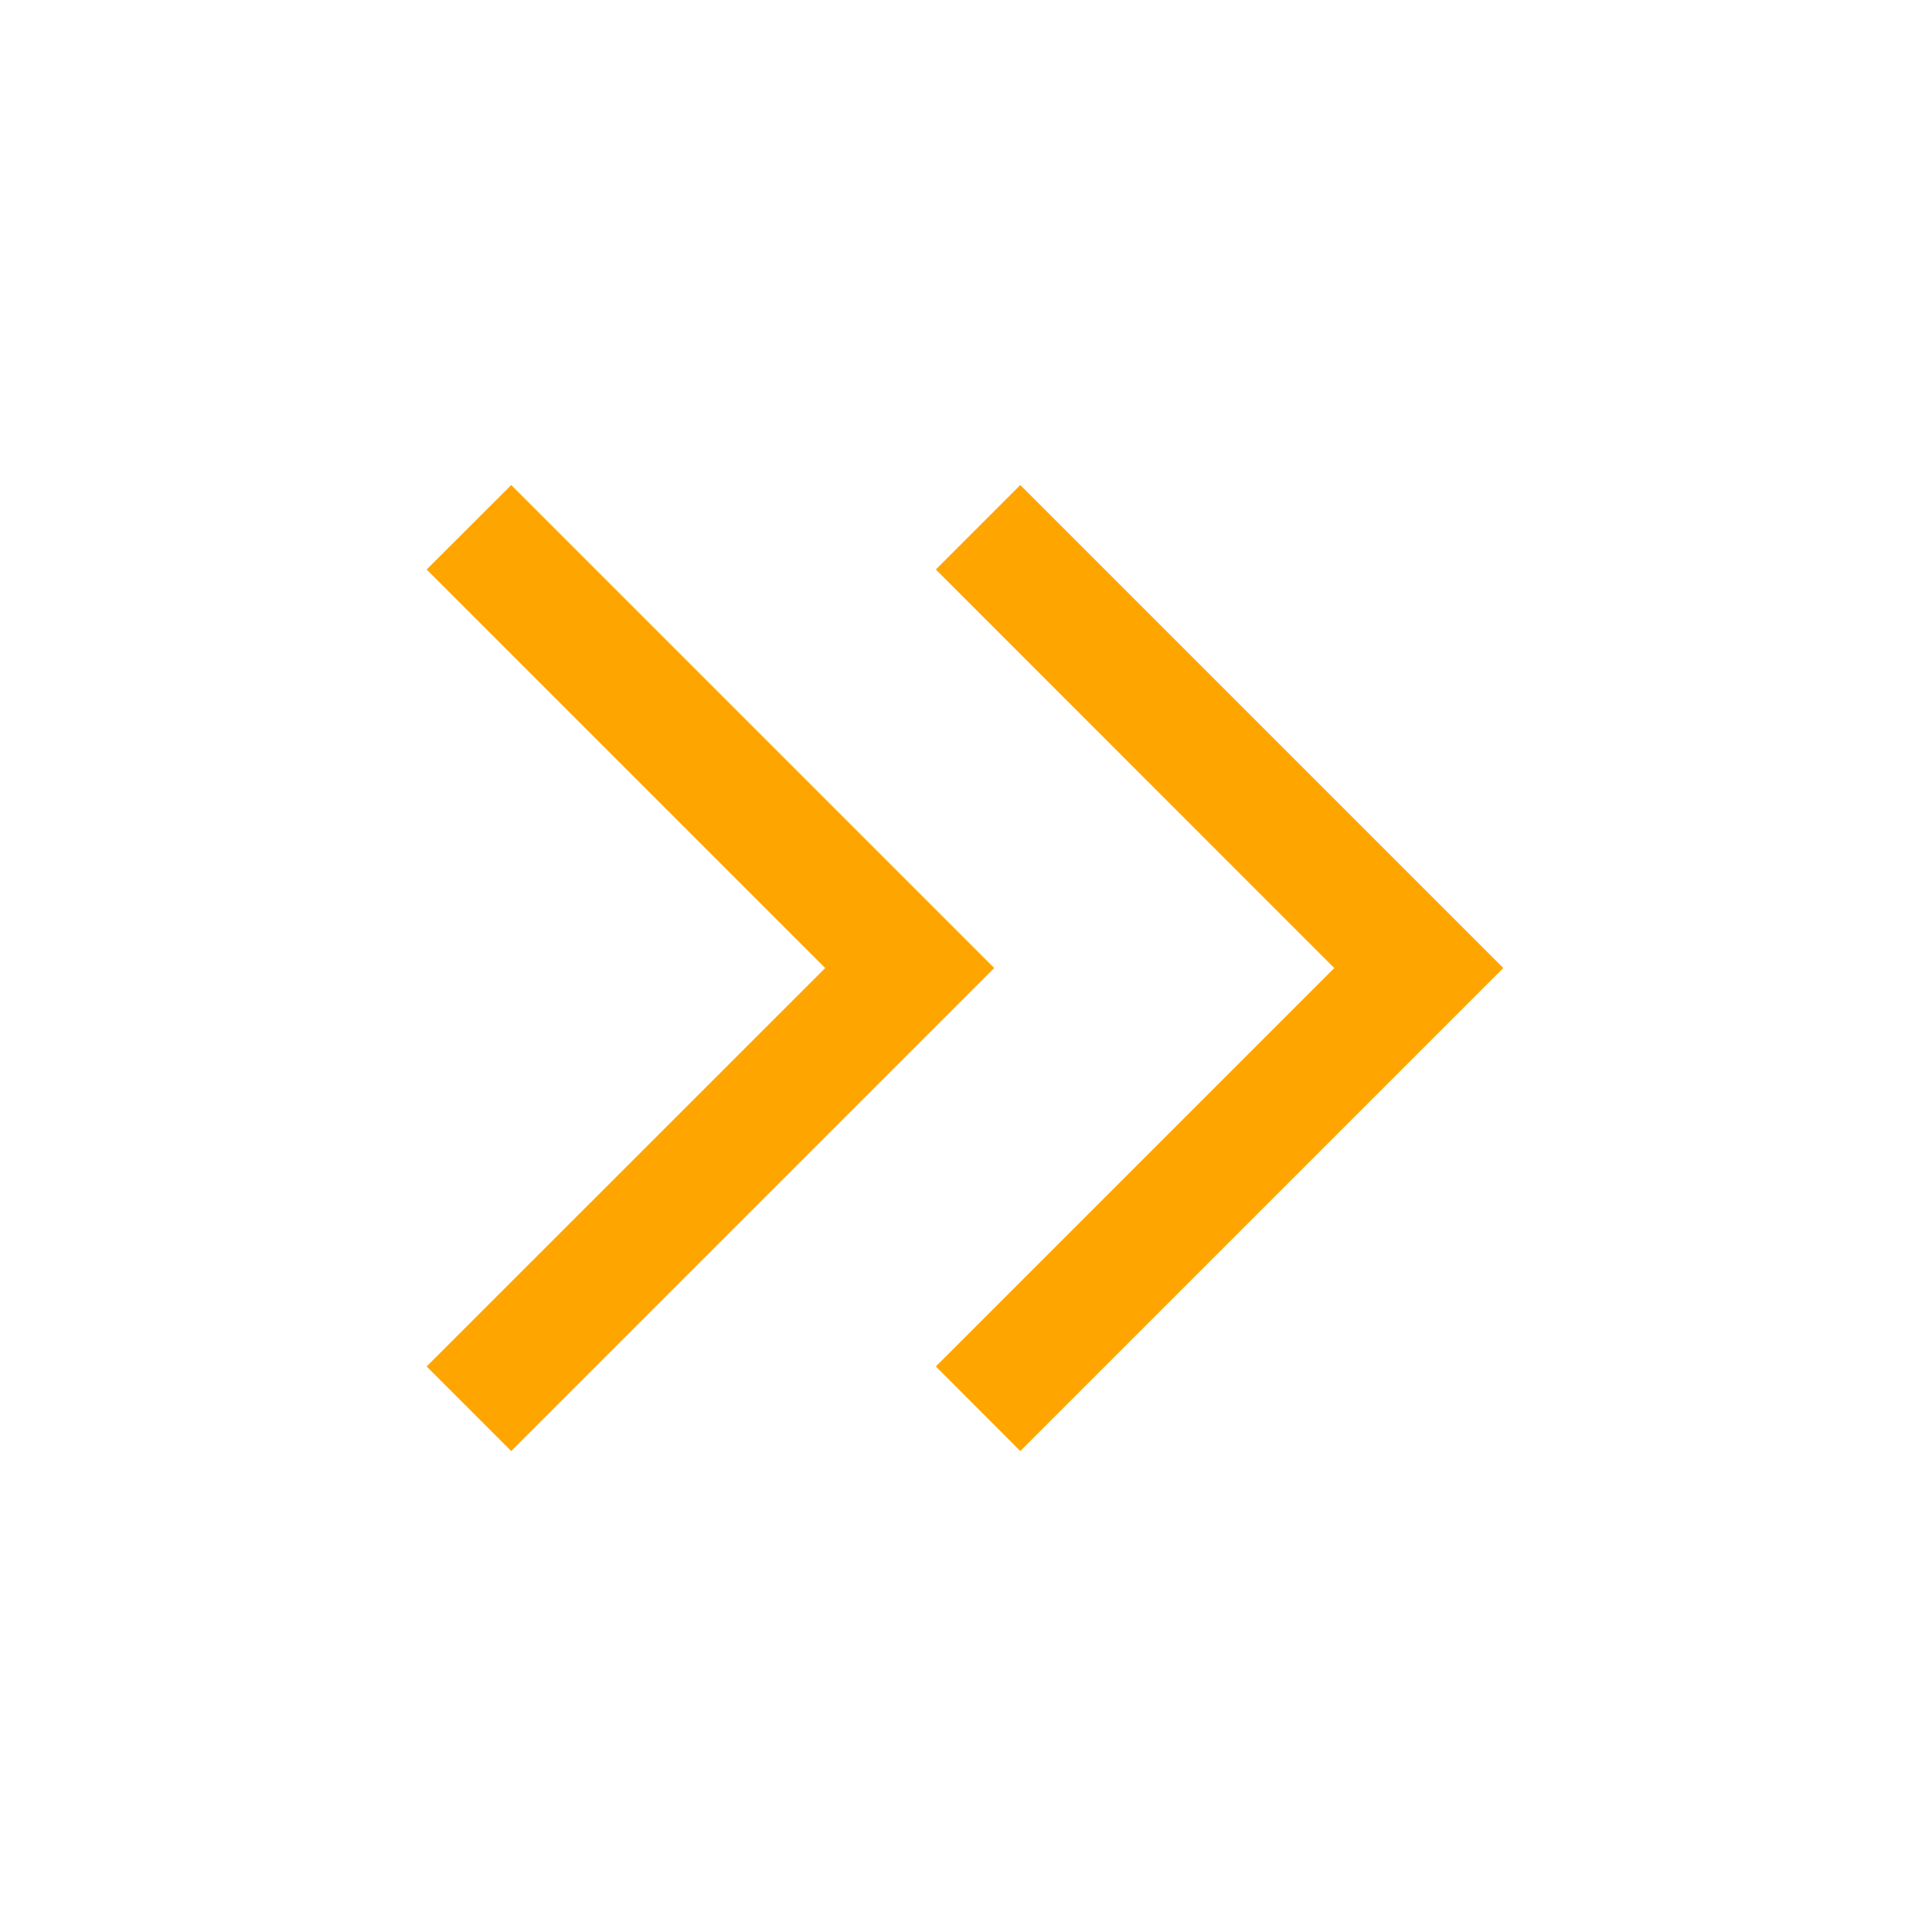 <svg width="18" height="18" viewBox="0 0 18 18" fill="none" xmlns="http://www.w3.org/2000/svg">
    <path d="M9.506 4.519L14.006 9.019L9.506 13.519L8.719 12.731L12.431 9.019L8.719 5.306L9.506 4.519ZM4.763 4.519L9.263 9.019L4.763 13.519L3.975 12.731L7.688 9.019L3.975 5.306L4.763 4.519Z" fill="#FFA500"/>
</svg>
